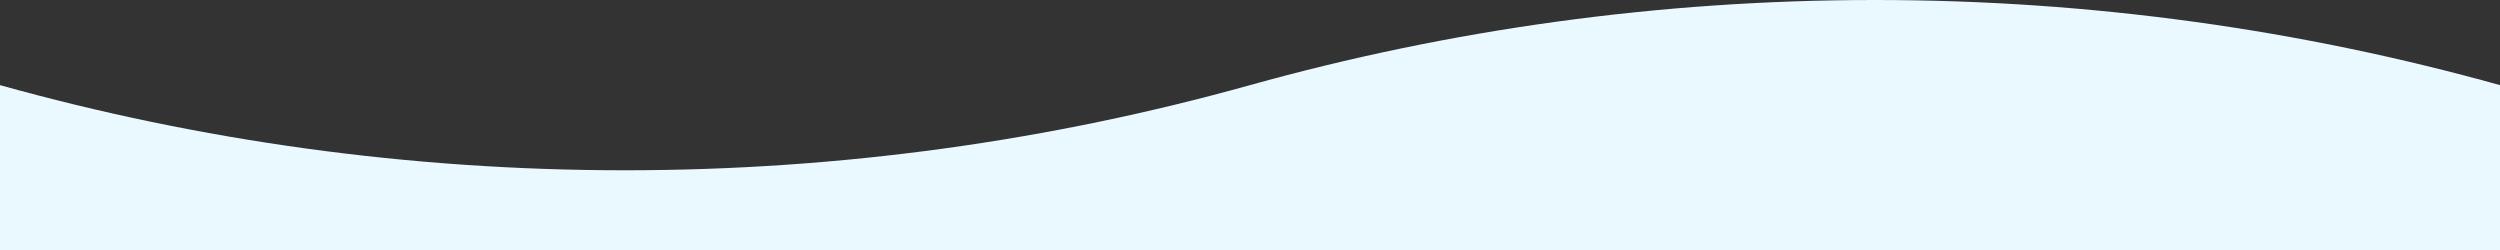 <?xml version="1.0" encoding="UTF-8"?>
<svg id="Livello_2" data-name="Livello 2" xmlns="http://www.w3.org/2000/svg" viewBox="0 0 456.04 45.6">
  <rect x="0" y="0" width="456.04" height="45.6" fill="#333333" stroke="none"/>
  <defs>
    <style>
      .cls-1 {
        fill: #eaf8ff;
      }
    </style>
  </defs>
  <g id="Livello_1-2" data-name="Livello 1">
    <path class="cls-1" d="M0,15.53c36.28,10.11,74.51,15.53,114.01,15.53s77.73-5.42,114.01-15.53S302.53,0,342.03,0s77.73,5.42,114.01,15.53v30.07H0V15.53h0Z"/>
  </g>
</svg>
